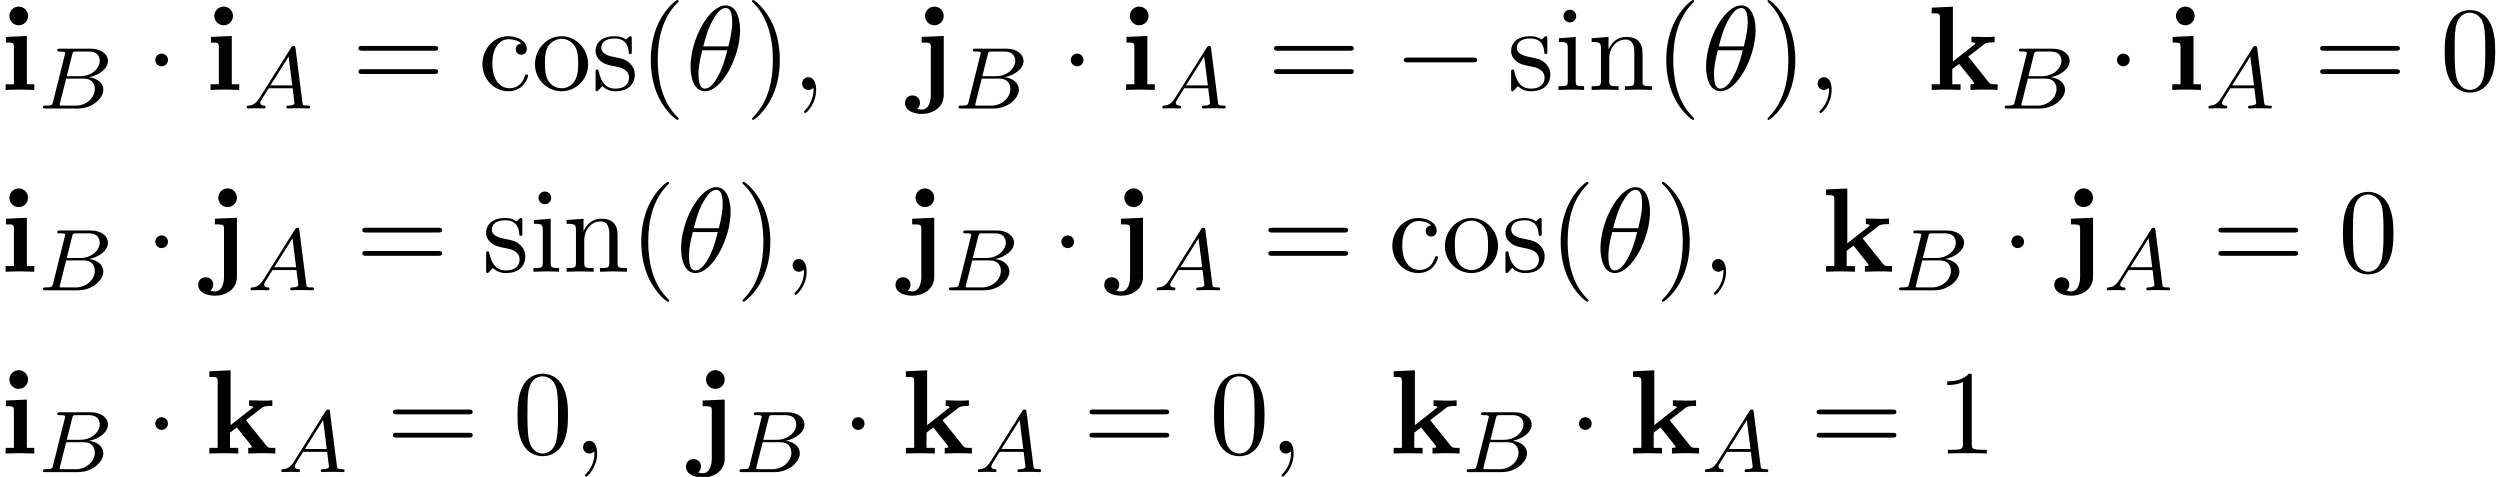 <?xml version='1.0' encoding='UTF-8'?>
<!-- This file was generated by dvisvgm 2.13.3 -->
<svg version='1.1' xmlns='http://www.w3.org/2000/svg' xmlns:xlink='http://www.w3.org/1999/xlink' width='227.418pt' height='43.379pt' viewBox='119.417 85.069 227.418 43.379'>
<defs>
<path id='g3-18' d='M4.964-5.455C4.964-6.175 4.767-7.691 3.655-7.691C2.138-7.691 .458-4.615 .458-2.116C.458-1.091 .775 .12 1.767 .12C3.305 .12 4.964-3.011 4.964-5.455ZM1.615-3.96C1.8-4.658 2.018-5.531 2.455-6.305C2.749-6.84 3.153-7.451 3.644-7.451C4.178-7.451 4.244-6.753 4.244-6.131C4.244-5.596 4.156-5.04 3.895-3.96H1.615ZM3.796-3.611C3.676-3.109 3.447-2.182 3.033-1.396C2.651-.655 2.236-.12 1.767-.12C1.407-.12 1.178-.436 1.178-1.451C1.178-1.909 1.244-2.542 1.527-3.611H3.796Z'/>
<path id='g3-59' d='M2.215-.011C2.215-.731 1.942-1.156 1.516-1.156C1.156-1.156 .938-.884 .938-.578C.938-.284 1.156 0 1.516 0C1.647 0 1.789-.044 1.898-.142C1.931-.164 1.942-.175 1.953-.175S1.975-.164 1.975-.011C1.975 .796 1.593 1.451 1.233 1.811C1.113 1.931 1.113 1.953 1.113 1.985C1.113 2.062 1.167 2.105 1.222 2.105C1.342 2.105 2.215 1.265 2.215-.011Z'/>
<path id='g1-0' d='M7.189-2.509C7.375-2.509 7.571-2.509 7.571-2.727S7.375-2.945 7.189-2.945H1.287C1.102-2.945 .905-2.945 .905-2.727S1.102-2.509 1.287-2.509H7.189Z'/>
<path id='g1-1' d='M2.095-2.727C2.095-3.044 1.833-3.305 1.516-3.305S.938-3.044 .938-2.727S1.2-2.149 1.516-2.149S2.095-2.411 2.095-2.727Z'/>
<path id='g4-40' d='M3.611 2.618C3.611 2.585 3.611 2.564 3.425 2.378C2.062 1.004 1.713-1.058 1.713-2.727C1.713-4.625 2.127-6.524 3.469-7.887C3.611-8.018 3.611-8.04 3.611-8.073C3.611-8.149 3.567-8.182 3.502-8.182C3.393-8.182 2.411-7.44 1.767-6.055C1.211-4.855 1.08-3.644 1.08-2.727C1.08-1.876 1.2-.556 1.8 .676C2.455 2.018 3.393 2.727 3.502 2.727C3.567 2.727 3.611 2.695 3.611 2.618Z'/>
<path id='g4-41' d='M3.153-2.727C3.153-3.578 3.033-4.898 2.433-6.131C1.778-7.473 .84-8.182 .731-8.182C.665-8.182 .622-8.138 .622-8.073C.622-8.04 .622-8.018 .829-7.822C1.898-6.742 2.52-5.007 2.52-2.727C2.52-.862 2.116 1.058 .764 2.433C.622 2.564 .622 2.585 .622 2.618C.622 2.684 .665 2.727 .731 2.727C.84 2.727 1.822 1.985 2.465 .6C3.022-.6 3.153-1.811 3.153-2.727Z'/>
<path id='g4-48' d='M5.018-3.491C5.018-4.364 4.964-5.236 4.582-6.044C4.08-7.091 3.185-7.265 2.727-7.265C2.073-7.265 1.276-6.982 .829-5.967C.48-5.215 .425-4.364 .425-3.491C.425-2.673 .469-1.691 .916-.862C1.385 .022 2.182 .24 2.716 .24C3.305 .24 4.135 .011 4.615-1.025C4.964-1.778 5.018-2.629 5.018-3.491ZM2.716 0C2.291 0 1.647-.273 1.451-1.32C1.331-1.975 1.331-2.978 1.331-3.622C1.331-4.32 1.331-5.04 1.418-5.629C1.625-6.927 2.444-7.025 2.716-7.025C3.076-7.025 3.796-6.829 4.004-5.749C4.113-5.138 4.113-4.309 4.113-3.622C4.113-2.804 4.113-2.062 3.993-1.364C3.829-.327 3.207 0 2.716 0Z'/>
<path id='g4-49' d='M3.207-6.982C3.207-7.244 3.207-7.265 2.956-7.265C2.28-6.567 1.32-6.567 .971-6.567V-6.229C1.189-6.229 1.833-6.229 2.4-6.513V-.862C2.4-.469 2.367-.338 1.385-.338H1.036V0C1.418-.033 2.367-.033 2.804-.033S4.189-.033 4.571 0V-.338H4.222C3.24-.338 3.207-.458 3.207-.862V-6.982Z'/>
<path id='g4-61' d='M7.495-3.567C7.658-3.567 7.865-3.567 7.865-3.785S7.658-4.004 7.505-4.004H.971C.818-4.004 .611-4.004 .611-3.785S.818-3.567 .982-3.567H7.495ZM7.505-1.451C7.658-1.451 7.865-1.451 7.865-1.669S7.658-1.887 7.495-1.887H.982C.818-1.887 .611-1.887 .611-1.669S.818-1.451 .971-1.451H7.505Z'/>
<path id='g4-99' d='M1.276-2.378C1.276-4.156 2.171-4.615 2.749-4.615C2.847-4.615 3.535-4.604 3.916-4.211C3.469-4.178 3.404-3.851 3.404-3.709C3.404-3.425 3.6-3.207 3.905-3.207C4.189-3.207 4.407-3.393 4.407-3.72C4.407-4.462 3.578-4.887 2.738-4.887C1.375-4.887 .371-3.709 .371-2.356C.371-.96 1.451 .12 2.716 .12C4.178 .12 4.527-1.189 4.527-1.298S4.418-1.407 4.385-1.407C4.287-1.407 4.265-1.364 4.244-1.298C3.927-.284 3.218-.153 2.815-.153C2.236-.153 1.276-.622 1.276-2.378Z'/>
<path id='g4-105' d='M1.931-4.822L.404-4.702V-4.364C1.113-4.364 1.211-4.298 1.211-3.764V-.829C1.211-.338 1.091-.338 .36-.338V0C.709-.011 1.298-.033 1.56-.033C1.942-.033 2.324-.011 2.695 0V-.338C1.975-.338 1.931-.393 1.931-.818V-4.822ZM1.975-6.72C1.975-7.069 1.702-7.298 1.396-7.298C1.058-7.298 .818-7.004 .818-6.72C.818-6.425 1.058-6.142 1.396-6.142C1.702-6.142 1.975-6.371 1.975-6.72Z'/>
<path id='g4-110' d='M1.2-3.753V-.829C1.2-.338 1.08-.338 .349-.338V0C.731-.011 1.287-.033 1.582-.033C1.865-.033 2.433-.011 2.804 0V-.338C2.073-.338 1.953-.338 1.953-.829V-2.836C1.953-3.971 2.727-4.582 3.425-4.582C4.113-4.582 4.233-3.993 4.233-3.371V-.829C4.233-.338 4.113-.338 3.382-.338V0C3.764-.011 4.32-.033 4.615-.033C4.898-.033 5.465-.011 5.836 0V-.338C5.269-.338 4.996-.338 4.985-.665V-2.749C4.985-3.687 4.985-4.025 4.647-4.418C4.495-4.604 4.135-4.822 3.502-4.822C2.705-4.822 2.193-4.353 1.887-3.676V-4.822L.349-4.702V-4.364C1.113-4.364 1.2-4.287 1.2-3.753Z'/>
<path id='g4-111' d='M5.138-2.335C5.138-3.731 4.047-4.887 2.727-4.887C1.364-4.887 .305-3.698 .305-2.335C.305-.927 1.44 .12 2.716 .12C4.036 .12 5.138-.949 5.138-2.335ZM2.727-.153C2.258-.153 1.778-.382 1.484-.884C1.211-1.364 1.211-2.029 1.211-2.422C1.211-2.847 1.211-3.436 1.473-3.916C1.767-4.418 2.28-4.647 2.716-4.647C3.196-4.647 3.665-4.407 3.949-3.938S4.233-2.836 4.233-2.422C4.233-2.029 4.233-1.44 3.993-.96C3.753-.469 3.273-.153 2.727-.153Z'/>
<path id='g4-115' d='M2.269-2.116C2.509-2.073 3.404-1.898 3.404-1.113C3.404-.556 3.022-.12 2.171-.12C1.255-.12 .862-.742 .655-1.669C.622-1.811 .611-1.855 .502-1.855C.36-1.855 .36-1.778 .36-1.582V-.142C.36 .044 .36 .12 .48 .12C.535 .12 .545 .109 .753-.098C.775-.12 .775-.142 .971-.349C1.451 .109 1.942 .12 2.171 .12C3.425 .12 3.927-.611 3.927-1.396C3.927-1.975 3.6-2.302 3.469-2.433C3.109-2.782 2.684-2.869 2.225-2.956C1.615-3.076 .884-3.218 .884-3.851C.884-4.233 1.167-4.68 2.105-4.68C3.305-4.68 3.36-3.698 3.382-3.36C3.393-3.262 3.491-3.262 3.513-3.262C3.655-3.262 3.655-3.316 3.655-3.524V-4.625C3.655-4.811 3.655-4.887 3.535-4.887C3.48-4.887 3.458-4.887 3.316-4.756C3.284-4.713 3.175-4.615 3.131-4.582C2.716-4.887 2.269-4.887 2.105-4.887C.775-4.887 .36-4.156 .36-3.545C.36-3.164 .535-2.858 .829-2.618C1.178-2.335 1.484-2.269 2.269-2.116Z'/>
<path id='g0-105' d='M2.444-4.909L.545-4.822V-4.309C1.189-4.309 1.265-4.309 1.265-3.884V-.513H.513V0C.851-.011 1.385-.033 1.844-.033C2.171-.033 2.727-.011 3.12 0V-.513H2.444V-4.909ZM2.553-6.731C2.553-7.211 2.16-7.582 1.702-7.582C1.233-7.582 .851-7.2 .851-6.731S1.233-5.88 1.702-5.88C2.16-5.88 2.553-6.251 2.553-6.731Z'/>
<path id='g0-106' d='M.905-4.822V-4.309C1.091-4.309 1.331-4.309 1.495-4.287C1.735-4.244 1.735-4.102 1.735-3.873V.458C1.735 1.004 1.571 1.789 .916 1.789C.742 1.789 .655 1.767 .491 1.724C.698 1.571 .753 1.342 .753 1.178C.753 .796 .469 .502 .076 .502C-.338 .502-.611 .796-.611 1.189C-.611 1.811 .044 2.182 .938 2.182C1.876 2.182 2.913 1.615 2.913 .458V-4.909L.905-4.822ZM2.913-6.731C2.913-7.2 2.531-7.582 2.062-7.582S1.211-7.2 1.211-6.731S1.593-5.88 2.062-5.88S2.913-6.262 2.913-6.731Z'/>
<path id='g0-107' d='M2.335-2.585V-7.571L.404-7.484V-6.971C1.08-6.971 1.156-6.971 1.156-6.545V-.513H.404V0C.807-.011 1.32-.033 1.713-.033C2.116-.033 2.64-.011 3.033 0V-.513H2.28V-1.898C2.596-2.149 2.684-2.215 2.902-2.367L4.004-.993C4.102-.862 4.276-.644 4.276-.611C4.276-.513 4.08-.513 3.938-.513V0C4.265-.022 5.215-.033 5.269-.033C5.662-.033 6.033-.022 6.404 0V-.513H6.218C5.749-.513 5.716-.556 5.575-.731L3.731-3.033L5.149-4.135C5.302-4.255 5.4-4.331 6.131-4.331V-4.844C5.836-4.811 5.564-4.811 5.28-4.811C4.985-4.811 4.276-4.833 4.025-4.844V-4.331C4.276-4.331 4.309-4.298 4.396-4.211L2.335-2.585Z'/>
<path id='g2-65' d='M1.474-.948C1.108-.367 .781-.287 .494-.263C.414-.255 .319-.247 .319-.112C.319-.088 .335 0 .43 0C.502 0 .55-.024 1.108-.024C1.65-.024 1.833 0 1.873 0S2.032 0 2.032-.151C2.032-.255 1.929-.263 1.889-.263C1.722-.271 1.554-.335 1.554-.51C1.554-.63 1.618-.733 1.769-.964L2.311-1.841H4.495L4.663-.494C4.663-.383 4.519-.263 4.144-.263C4.025-.263 3.921-.263 3.921-.112C3.921-.104 3.929 0 4.057 0C4.136 0 4.439-.016 4.511-.024H5.013C5.731-.024 5.866 0 5.93 0C5.962 0 6.089 0 6.089-.151C6.089-.263 5.986-.263 5.858-.263C5.42-.263 5.412-.335 5.388-.534L4.758-5.46C4.734-5.635 4.726-5.691 4.591-5.691C4.447-5.691 4.4-5.611 4.352-5.531L1.474-.948ZM2.479-2.104L4.129-4.726L4.463-2.104H2.479Z'/>
<path id='g2-66' d='M1.347-.63C1.275-.327 1.259-.263 .669-.263C.518-.263 .422-.263 .422-.112C.422 0 .526 0 .662 0H3.618C4.933 0 5.914-.933 5.914-1.706C5.914-2.287 5.412-2.758 4.615-2.845C5.539-3.021 6.336-3.626 6.336-4.328C6.336-4.926 5.754-5.444 4.75-5.444H1.969C1.825-5.444 1.722-5.444 1.722-5.292C1.722-5.181 1.817-5.181 1.953-5.181C2.216-5.181 2.447-5.181 2.447-5.053C2.447-5.021 2.439-5.013 2.415-4.91L1.347-.63ZM2.59-2.941L3.076-4.886C3.148-5.157 3.156-5.181 3.483-5.181H4.631C5.412-5.181 5.587-4.67 5.587-4.344C5.587-3.666 4.862-2.941 3.842-2.941H2.59ZM2.04-.263C1.969-.279 1.945-.279 1.945-.335C1.945-.399 1.961-.462 1.977-.51L2.534-2.718H4.152C4.894-2.718 5.141-2.216 5.141-1.769C5.141-.988 4.376-.263 3.419-.263H2.04Z'/>
</defs>
<g id='page1'>
<use x='119.417' y='93.25' xlink:href='#g0-105'/>
<use x='122.902' y='94.939' xlink:href='#g2-66'/>
<use x='132.604' y='93.25' xlink:href='#g1-1'/>
<use x='138.059' y='93.25' xlink:href='#g0-105'/>
<use x='141.543' y='94.939' xlink:href='#g2-65'/>
<use x='151.415' y='93.25' xlink:href='#g4-61'/>
<use x='162.93' y='93.25' xlink:href='#g4-99'/>
<use x='167.778' y='93.25' xlink:href='#g4-111'/>
<use x='173.233' y='93.25' xlink:href='#g4-115'/>
<use x='177.536' y='93.25' xlink:href='#g4-40'/>
<use x='181.778' y='93.25' xlink:href='#g3-18'/>
<use x='187.203' y='93.25' xlink:href='#g4-41'/>
<use x='191.445' y='93.25' xlink:href='#g3-59'/>
<use x='202.354' y='93.25' xlink:href='#g0-106'/>
<use x='206.187' y='94.939' xlink:href='#g2-66'/>
<use x='215.89' y='93.25' xlink:href='#g1-1'/>
<use x='221.344' y='93.25' xlink:href='#g0-105'/>
<use x='224.829' y='94.939' xlink:href='#g2-65'/>
<use x='234.701' y='93.25' xlink:href='#g4-61'/>
<use x='246.216' y='93.25' xlink:href='#g1-0'/>
<use x='256.519' y='93.25' xlink:href='#g4-115'/>
<use x='260.822' y='93.25' xlink:href='#g4-105'/>
<use x='263.852' y='93.25' xlink:href='#g4-110'/>
<use x='269.913' y='93.25' xlink:href='#g4-40'/>
<use x='274.155' y='93.25' xlink:href='#g3-18'/>
<use x='279.579' y='93.25' xlink:href='#g4-41'/>
<use x='283.822' y='93.25' xlink:href='#g3-59'/>
<use x='294.731' y='93.25' xlink:href='#g0-107'/>
<use x='301.352' y='94.939' xlink:href='#g2-66'/>
<use x='311.054' y='93.25' xlink:href='#g1-1'/>
<use x='316.509' y='93.25' xlink:href='#g0-105'/>
<use x='319.994' y='94.939' xlink:href='#g2-65'/>
<use x='329.865' y='93.25' xlink:href='#g4-61'/>
<use x='341.38' y='93.25' xlink:href='#g4-48'/>
<use x='119.417' y='109.788' xlink:href='#g0-105'/>
<use x='122.902' y='111.477' xlink:href='#g2-66'/>
<use x='132.604' y='109.788' xlink:href='#g1-1'/>
<use x='138.059' y='109.788' xlink:href='#g0-106'/>
<use x='141.892' y='111.477' xlink:href='#g2-65'/>
<use x='151.763' y='109.788' xlink:href='#g4-61'/>
<use x='163.278' y='109.788' xlink:href='#g4-115'/>
<use x='167.581' y='109.788' xlink:href='#g4-105'/>
<use x='170.612' y='109.788' xlink:href='#g4-110'/>
<use x='176.672' y='109.788' xlink:href='#g4-40'/>
<use x='180.915' y='109.788' xlink:href='#g3-18'/>
<use x='186.339' y='109.788' xlink:href='#g4-41'/>
<use x='190.581' y='109.788' xlink:href='#g3-59'/>
<use x='201.49' y='109.788' xlink:href='#g0-106'/>
<use x='205.324' y='111.477' xlink:href='#g2-66'/>
<use x='215.026' y='109.788' xlink:href='#g1-1'/>
<use x='220.481' y='109.788' xlink:href='#g0-106'/>
<use x='224.314' y='111.477' xlink:href='#g2-65'/>
<use x='234.185' y='109.788' xlink:href='#g4-61'/>
<use x='245.701' y='109.788' xlink:href='#g4-99'/>
<use x='250.549' y='109.788' xlink:href='#g4-111'/>
<use x='256.004' y='109.788' xlink:href='#g4-115'/>
<use x='260.307' y='109.788' xlink:href='#g4-40'/>
<use x='264.549' y='109.788' xlink:href='#g3-18'/>
<use x='269.973' y='109.788' xlink:href='#g4-41'/>
<use x='274.216' y='109.788' xlink:href='#g3-59'/>
<use x='285.125' y='109.788' xlink:href='#g0-107'/>
<use x='291.746' y='111.477' xlink:href='#g2-66'/>
<use x='301.448' y='109.788' xlink:href='#g1-1'/>
<use x='306.903' y='109.788' xlink:href='#g0-106'/>
<use x='310.736' y='111.477' xlink:href='#g2-65'/>
<use x='320.608' y='109.788' xlink:href='#g4-61'/>
<use x='332.123' y='109.788' xlink:href='#g4-48'/>
<use x='119.417' y='126.326' xlink:href='#g0-105'/>
<use x='122.902' y='128.015' xlink:href='#g2-66'/>
<use x='132.604' y='126.326' xlink:href='#g1-1'/>
<use x='138.059' y='126.326' xlink:href='#g0-107'/>
<use x='144.68' y='128.015' xlink:href='#g2-65'/>
<use x='154.551' y='126.326' xlink:href='#g4-61'/>
<use x='166.066' y='126.326' xlink:href='#g4-48'/>
<use x='171.521' y='126.326' xlink:href='#g3-59'/>
<use x='182.43' y='126.326' xlink:href='#g0-106'/>
<use x='186.263' y='128.015' xlink:href='#g2-66'/>
<use x='195.966' y='126.326' xlink:href='#g1-1'/>
<use x='201.42' y='126.326' xlink:href='#g0-107'/>
<use x='208.041' y='128.015' xlink:href='#g2-65'/>
<use x='217.913' y='126.326' xlink:href='#g4-61'/>
<use x='229.428' y='126.326' xlink:href='#g4-48'/>
<use x='234.882' y='126.326' xlink:href='#g3-59'/>
<use x='245.791' y='126.326' xlink:href='#g0-107'/>
<use x='252.412' y='128.015' xlink:href='#g2-66'/>
<use x='262.115' y='126.326' xlink:href='#g1-1'/>
<use x='267.57' y='126.326' xlink:href='#g0-107'/>
<use x='274.191' y='128.015' xlink:href='#g2-65'/>
<use x='284.062' y='126.326' xlink:href='#g4-61'/>
<use x='295.577' y='126.326' xlink:href='#g4-49'/>
</g>
</svg><!--Rendered by QuickLaTeX.com-->